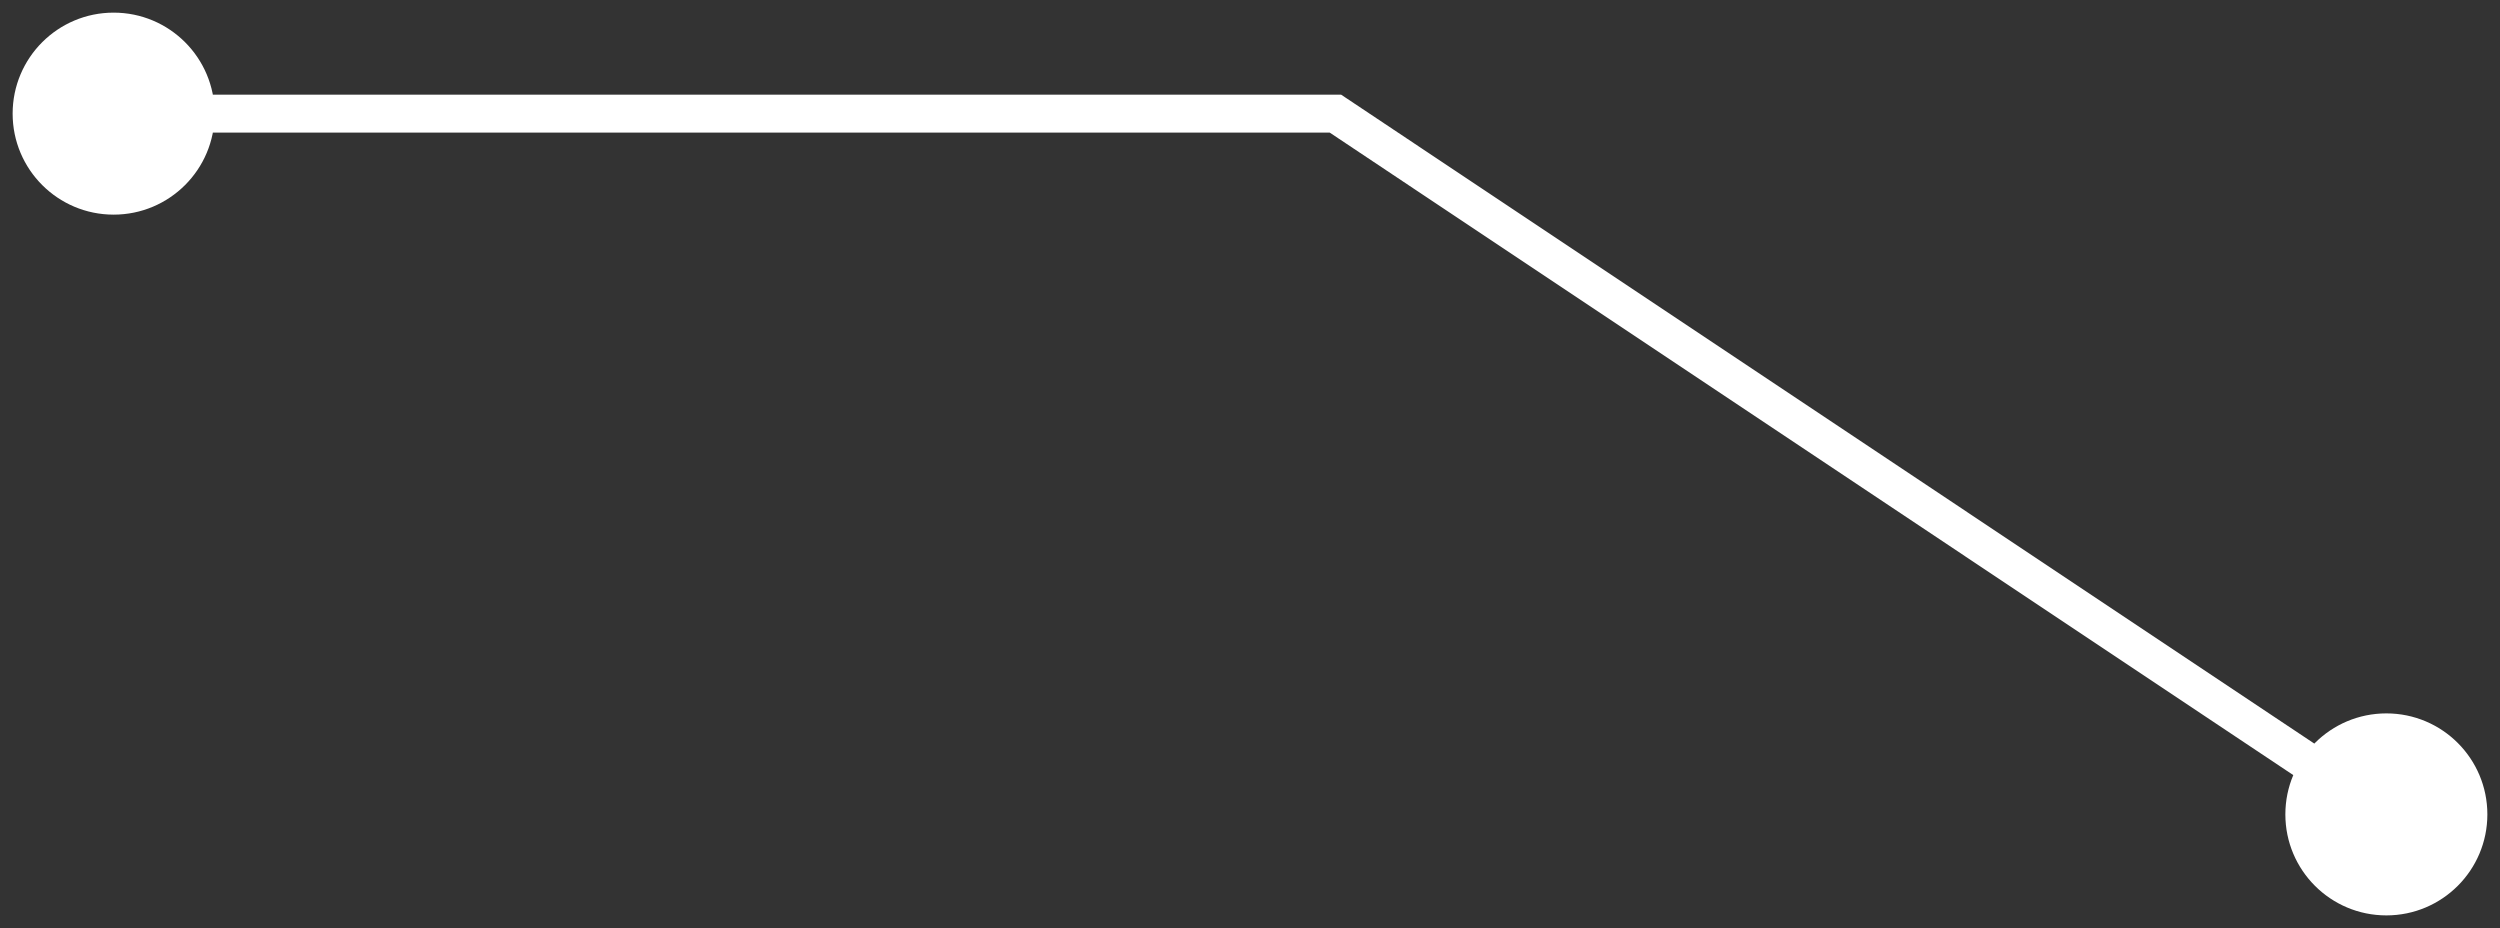 <?xml version="1.0" encoding="UTF-8"?> <svg xmlns="http://www.w3.org/2000/svg" width="132" height="49" viewBox="0 0 132 49" fill="none"><rect x="0" y="0" width="132" height="49" fill="#333333" stroke="none"/><path d="M131.333 43C131.333 45.946 128.946 48.333 126 48.333C123.054 48.333 120.667 45.946 120.667 43C120.667 40.054 123.054 37.667 126 37.667C128.946 37.667 131.333 40.054 131.333 43ZM70.51 6V5H70.813L71.065 5.168L70.51 6ZM11.333 6C11.333 8.946 8.946 11.333 6 11.333C3.054 11.333 0.667 8.946 0.667 6C0.667 3.054 3.054 0.667 6 0.667C8.946 0.667 11.333 3.054 11.333 6ZM125.445 43.832L69.955 6.832L71.065 5.168L126.555 42.168L125.445 43.832ZM70.51 7H6V5H70.51V7Z" fill="white"></path></svg> 